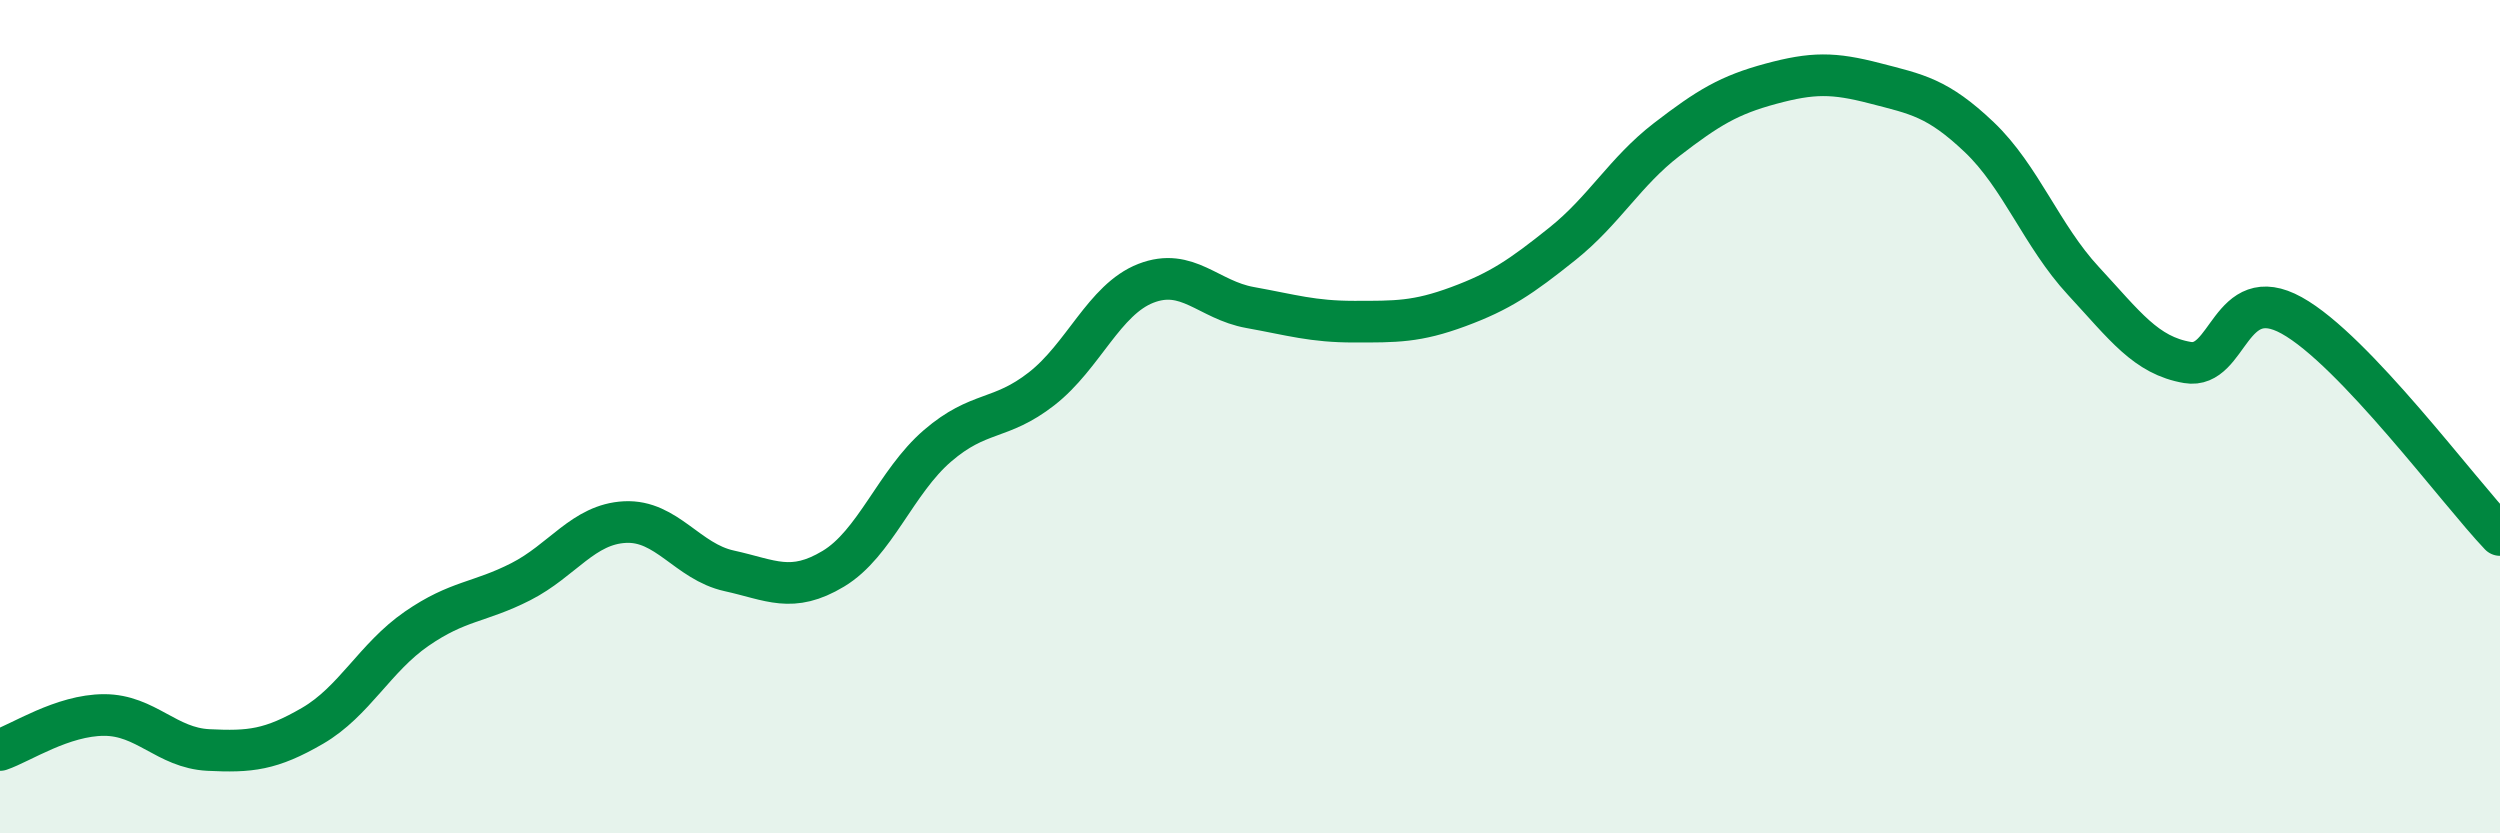 
    <svg width="60" height="20" viewBox="0 0 60 20" xmlns="http://www.w3.org/2000/svg">
      <path
        d="M 0,18 C 0.5,17.83 1.5,17.16 2.5,17.16 C 3.5,17.16 4,17.95 5,18 C 6,18.05 6.5,18 7.5,17.42 C 8.5,16.84 9,15.78 10,15.09 C 11,14.4 11.5,14.47 12.5,13.96 C 13.5,13.45 14,12.58 15,12.53 C 16,12.48 16.5,13.48 17.5,13.7 C 18.5,13.92 19,14.25 20,13.65 C 21,13.05 21.5,11.56 22.5,10.7 C 23.5,9.84 24,10.11 25,9.33 C 26,8.55 26.5,7.19 27.5,6.8 C 28.5,6.41 29,7.2 30,7.38 C 31,7.56 31.5,7.72 32.5,7.72 C 33.5,7.72 34,7.73 35,7.36 C 36,6.99 36.5,6.65 37.5,5.85 C 38.5,5.05 39,4.12 40,3.35 C 41,2.58 41.5,2.28 42.5,2.01 C 43.5,1.74 44,1.74 45,2 C 46,2.26 46.5,2.34 47.5,3.29 C 48.5,4.24 49,5.66 50,6.74 C 51,7.82 51.5,8.53 52.5,8.7 C 53.5,8.87 53.5,6.74 55,7.57 C 56.5,8.4 59,11.79 60,12.84L60 20L0 20Z"
        fill="#008740"
        opacity="0.1"
        stroke-linecap="round"
        stroke-linejoin="round"
      />
      <path
        d="M 0,18 C 0.5,17.83 1.5,17.16 2.5,17.16 C 3.5,17.16 4,17.95 5,18 C 6,18.05 6.5,18 7.5,17.42 C 8.5,16.84 9,15.78 10,15.09 C 11,14.4 11.5,14.47 12.5,13.96 C 13.5,13.45 14,12.58 15,12.53 C 16,12.48 16.5,13.48 17.5,13.7 C 18.5,13.92 19,14.25 20,13.65 C 21,13.05 21.5,11.56 22.5,10.7 C 23.5,9.84 24,10.11 25,9.33 C 26,8.55 26.5,7.19 27.5,6.8 C 28.5,6.41 29,7.2 30,7.38 C 31,7.56 31.5,7.72 32.5,7.72 C 33.5,7.72 34,7.73 35,7.36 C 36,6.99 36.5,6.65 37.5,5.85 C 38.5,5.05 39,4.12 40,3.35 C 41,2.58 41.5,2.28 42.5,2.01 C 43.5,1.74 44,1.74 45,2 C 46,2.26 46.5,2.34 47.5,3.29 C 48.5,4.24 49,5.66 50,6.74 C 51,7.82 51.5,8.53 52.5,8.7 C 53.5,8.87 53.5,6.74 55,7.57 C 56.5,8.4 59,11.79 60,12.84"
        stroke="#008740"
        stroke-width="1"
        fill="none"
        stroke-linecap="round"
        stroke-linejoin="round"
      />
    </svg>
  